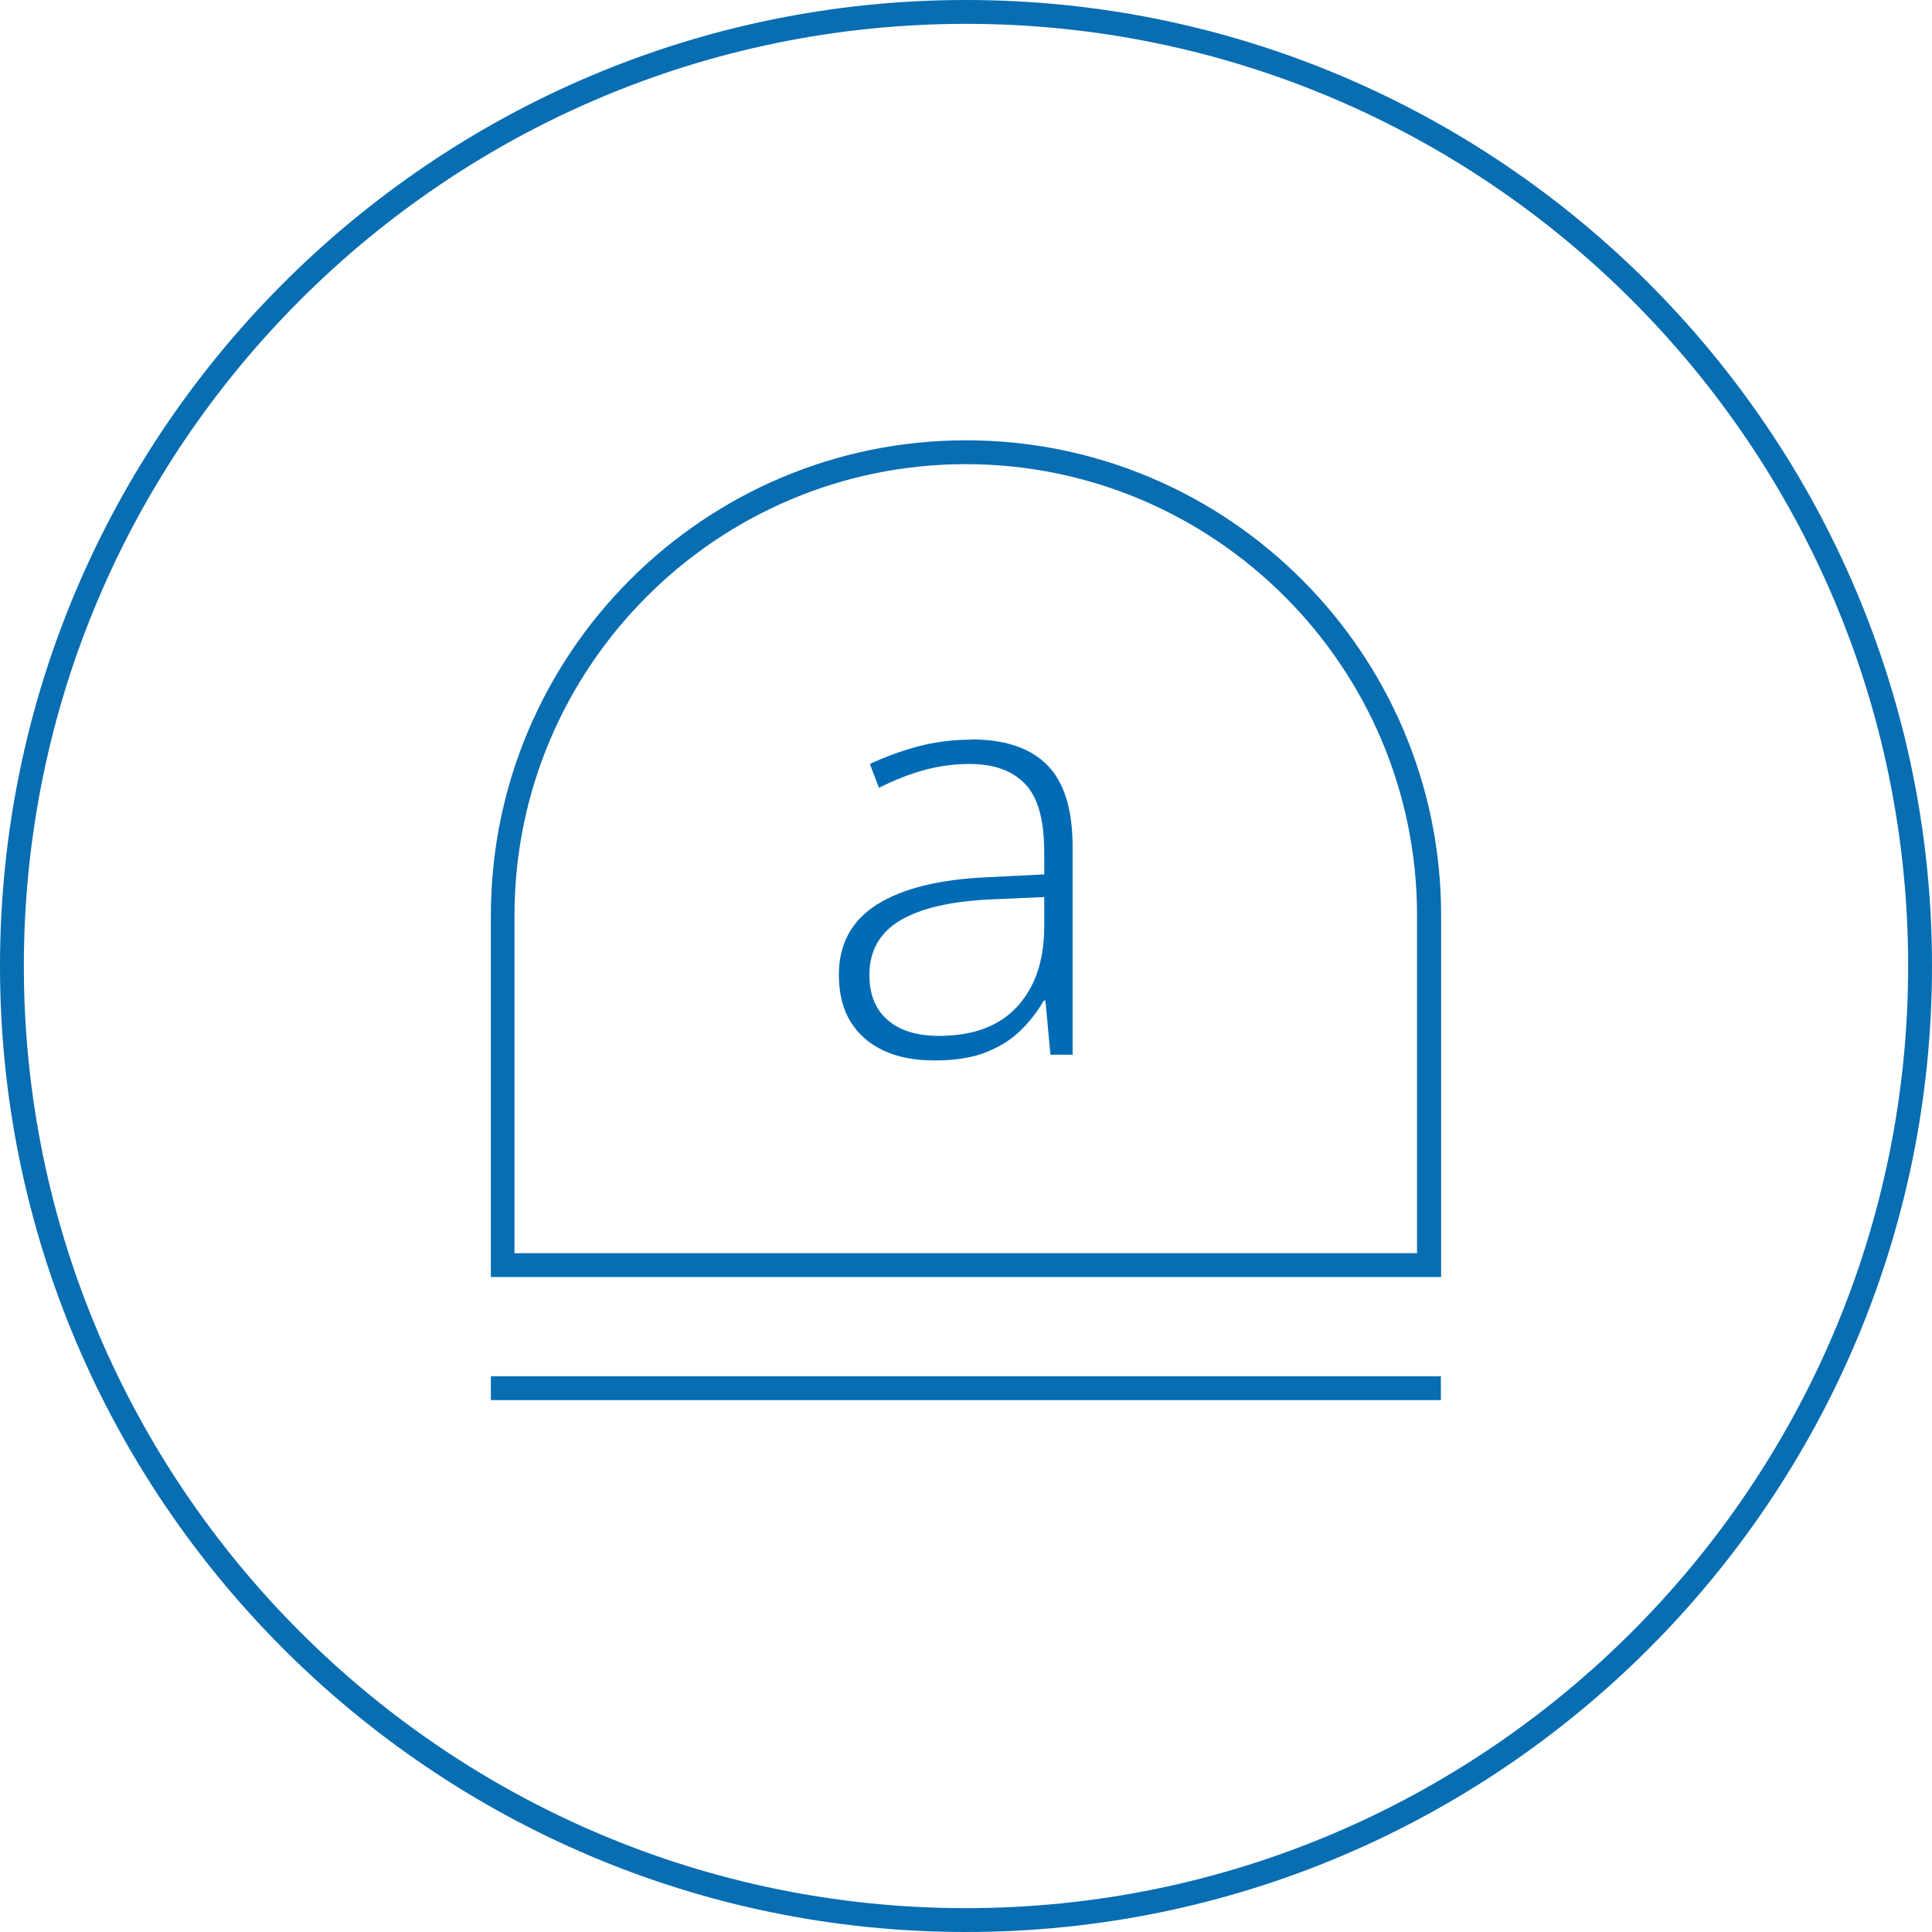 <svg xmlns="http://www.w3.org/2000/svg" id="Calque_2" data-name="Calque 2" viewBox="0 0 81 81"><defs><style>      .cls-1 {        fill: #006bb5;      }      .cls-1, .cls-2 {        stroke-width: 0px;      }      .cls-2 {        fill: #096db2;      }    </style></defs><g id="Calque_1-2" data-name="Calque 1"><g><path class="cls-2" d="M40.5,81C18.17,81,0,62.83,0,40.5S18.17,0,40.5,0s40.5,18.17,40.5,40.5-18.17,40.5-40.5,40.5ZM40.5,1C18.72,1,1,18.72,1,40.5s17.72,39.5,39.5,39.5,39.5-17.72,39.5-39.5S62.28,1,40.5,1Z"></path><path class="cls-2" d="M60.42,53.54H20.58v-15.16c0-10.98,8.93-19.92,19.92-19.92s19.92,8.93,19.92,19.92v15.16ZM21.58,52.54h37.83v-14.16c0-10.43-8.49-18.92-18.92-18.92s-18.92,8.49-18.92,18.92v14.16Z"></path><path class="cls-1" d="M40.71,31c1.43,0,2.49.36,3.2,1.08s1.06,1.86,1.06,3.43v8.71h-.93l-.21-2.27h-.07c-.28.49-.62.92-1.02,1.3-.4.38-.89.67-1.46.89-.58.22-1.28.32-2.11.32s-1.55-.14-2.14-.42c-.59-.28-1.05-.68-1.38-1.22-.32-.53-.48-1.18-.48-1.95,0-1.29.53-2.27,1.6-2.95,1.07-.67,2.6-1.05,4.6-1.14l2.41-.12v-.94c0-1.33-.26-2.28-.79-2.84s-1.3-.85-2.33-.85c-.67,0-1.31.09-1.93.26-.62.17-1.24.42-1.88.74l-.38-1c.62-.29,1.29-.54,2-.73s1.46-.29,2.24-.29ZM43.77,37.61l-2.27.1c-1.65.08-2.9.37-3.76.88-.86.51-1.29,1.28-1.29,2.29,0,.82.26,1.45.77,1.89.51.44,1.23.66,2.15.66,1.43,0,2.52-.41,3.27-1.22s1.13-1.92,1.14-3.32v-1.28Z"></path><rect class="cls-2" x="20.58" y="57.7" width="39.83" height="1"></rect></g></g></svg>